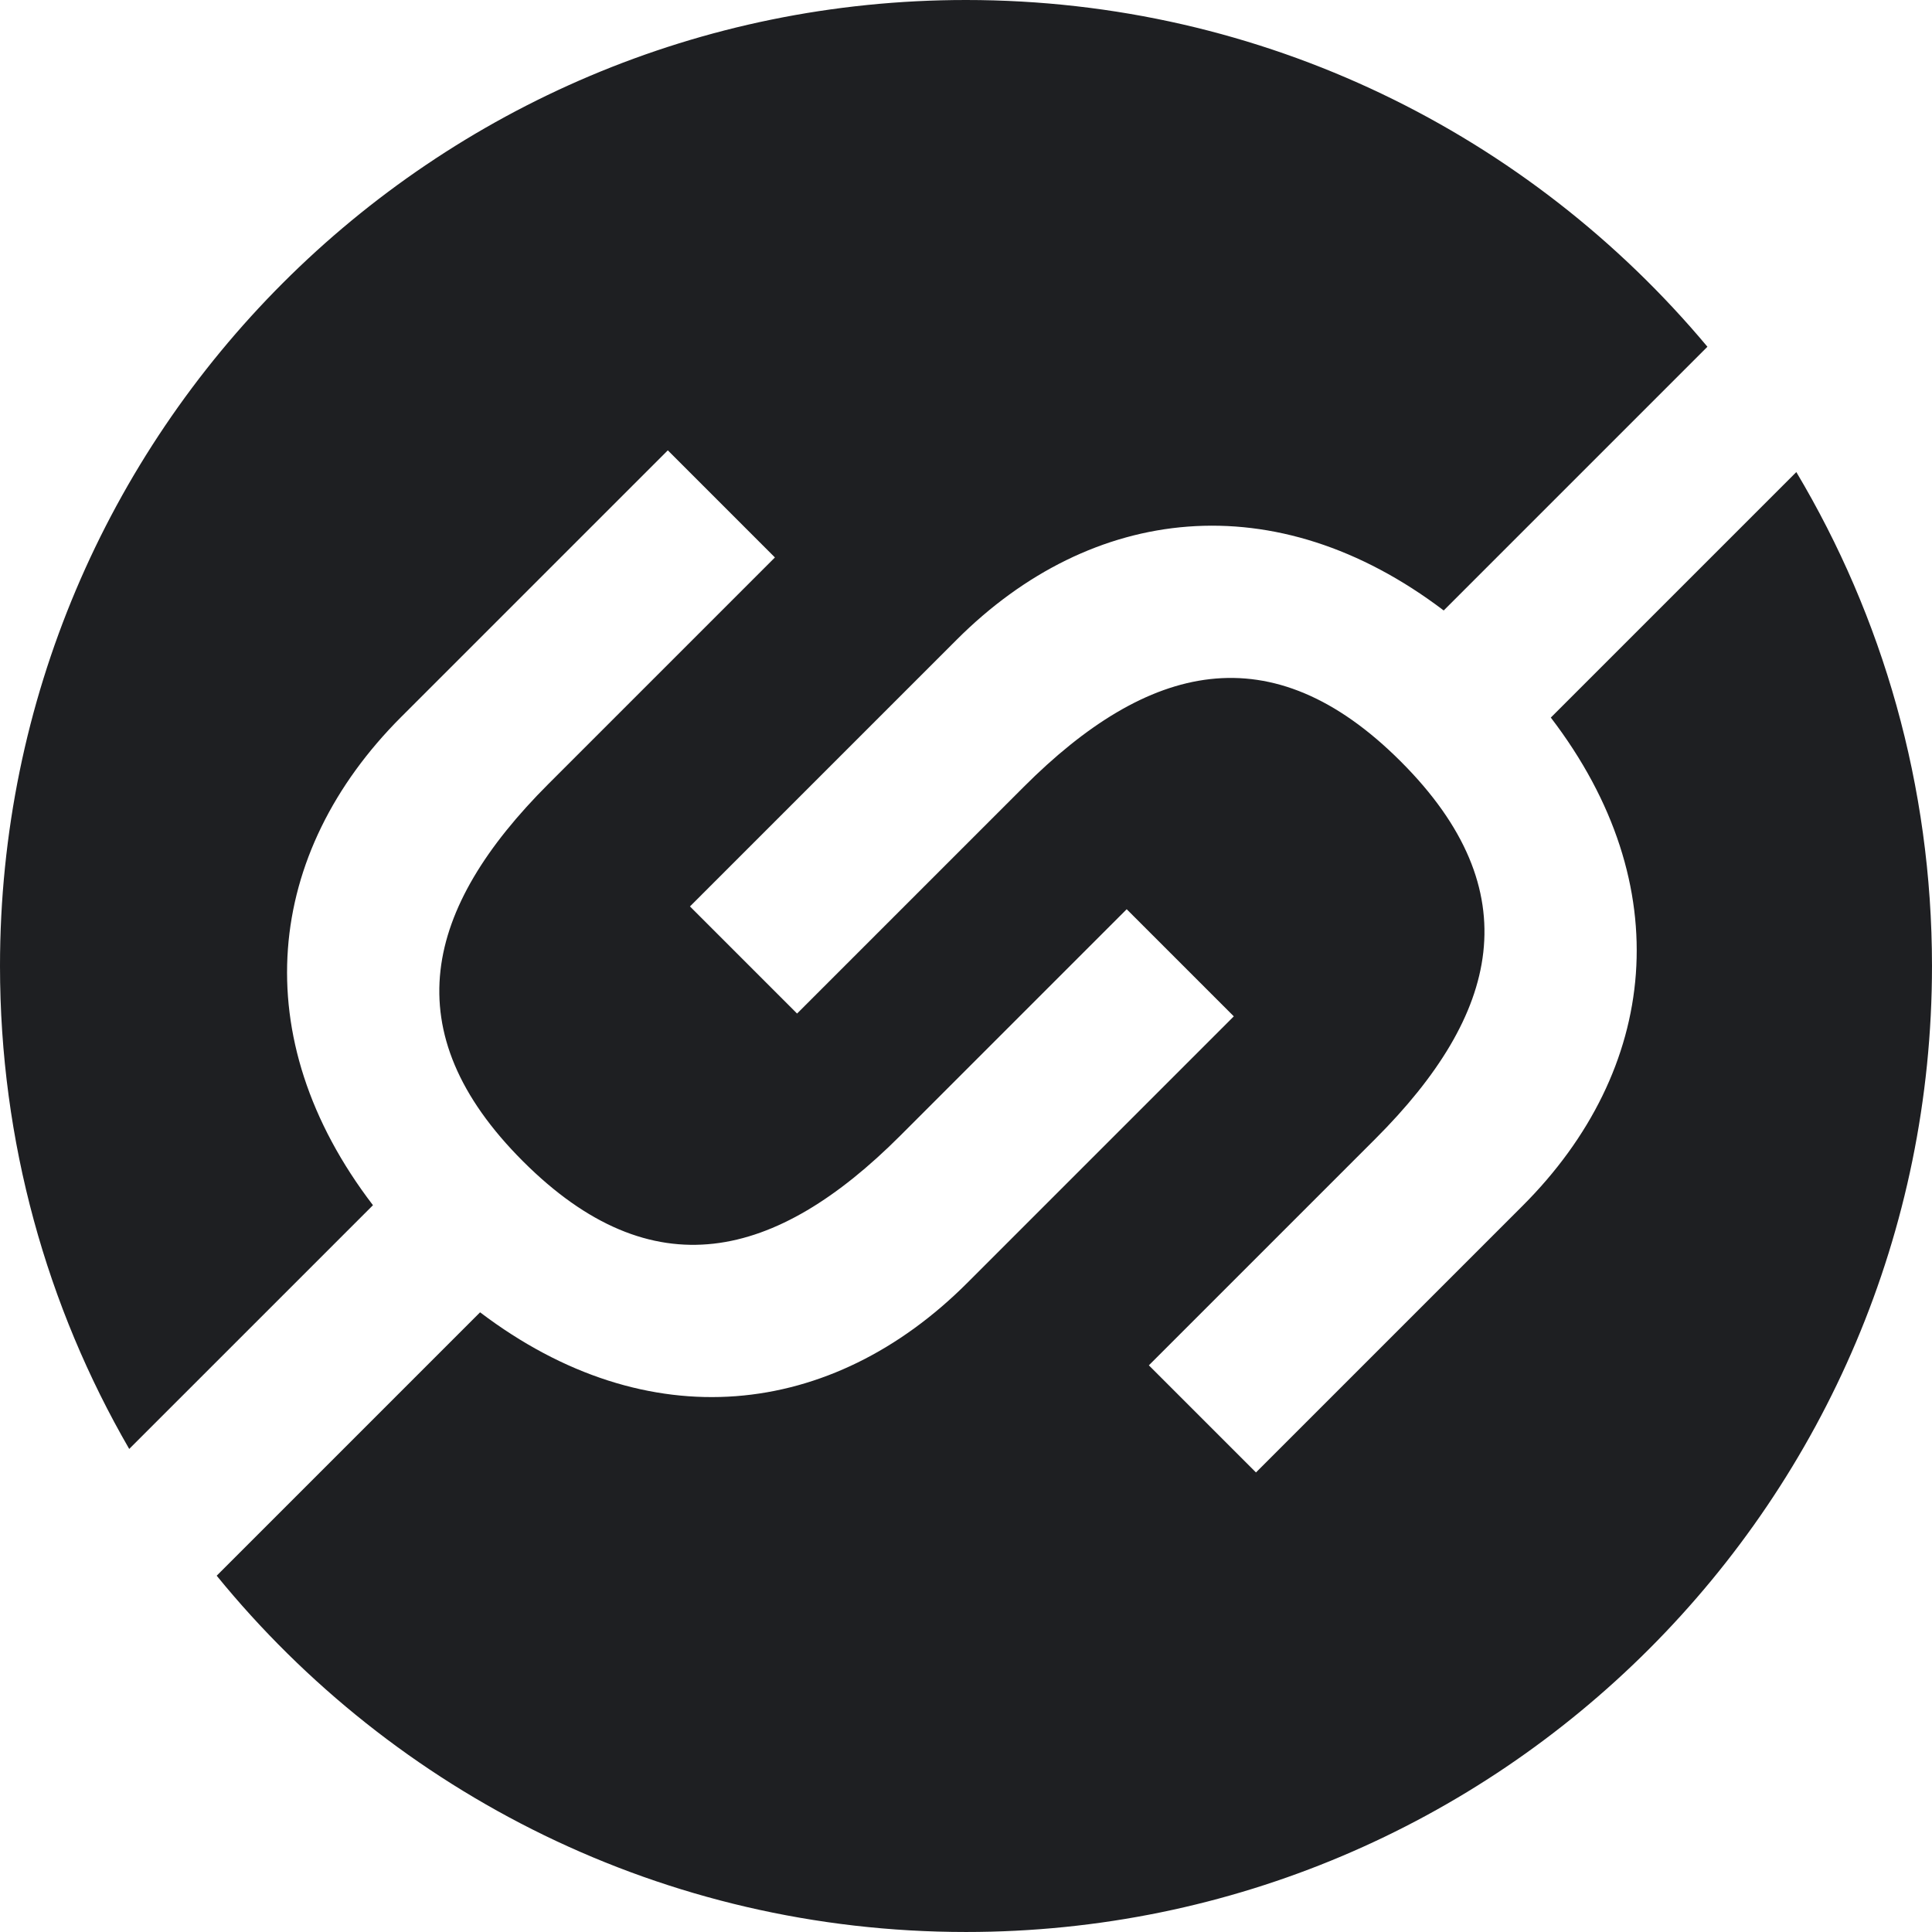 <svg xmlns="http://www.w3.org/2000/svg" version="1.1" xmlns:xlink="http://www.w3.org/1999/xlink" width="512" height="512"><svg width="512" height="512" viewBox="0 0 512 512" fill="none" xmlns="http://www.w3.org/2000/svg">
<path d="M255.998 0C334.934 0 405.525 35.726 452.484 91.891L382.597 161.779C338.075 128.015 289.371 133.692 253.515 169.548L182.849 240.214L211.234 268.6L271.293 208.541C304.161 175.673 336.88 167.456 371.242 201.818C405.604 236.18 397.386 268.898 364.519 301.766L304.46 361.825L332.846 390.212L403.513 319.545C439.518 283.54 445.045 234.686 410.982 190.165L476.045 125.102C498.878 163.403 511.997 208.168 511.997 255.998C511.997 397.382 397.382 511.997 255.998 511.997C175.884 511.997 104.365 475.196 57.424 417.576L127.226 347.776C171.747 381.541 220.452 375.863 256.308 340.007L326.973 269.342L298.587 240.956L238.529 301.014C205.661 333.882 172.941 342.099 138.579 307.737C104.218 273.375 112.436 240.656 145.304 207.788L205.361 147.73L176.976 119.344L106.31 190.01C70.304 226.015 64.777 274.869 98.84 319.391L34.243 383.986C12.465 346.335 0 302.622 0 255.998C0 114.614 114.614 0 255.998 0Z" fill="#1E1F22"></path>
</svg><style>@media (prefers-color-scheme: light) { :root { filter: none; } }
@media (prefers-color-scheme: dark) { :root { filter: invert(100%); } }
</style></svg>